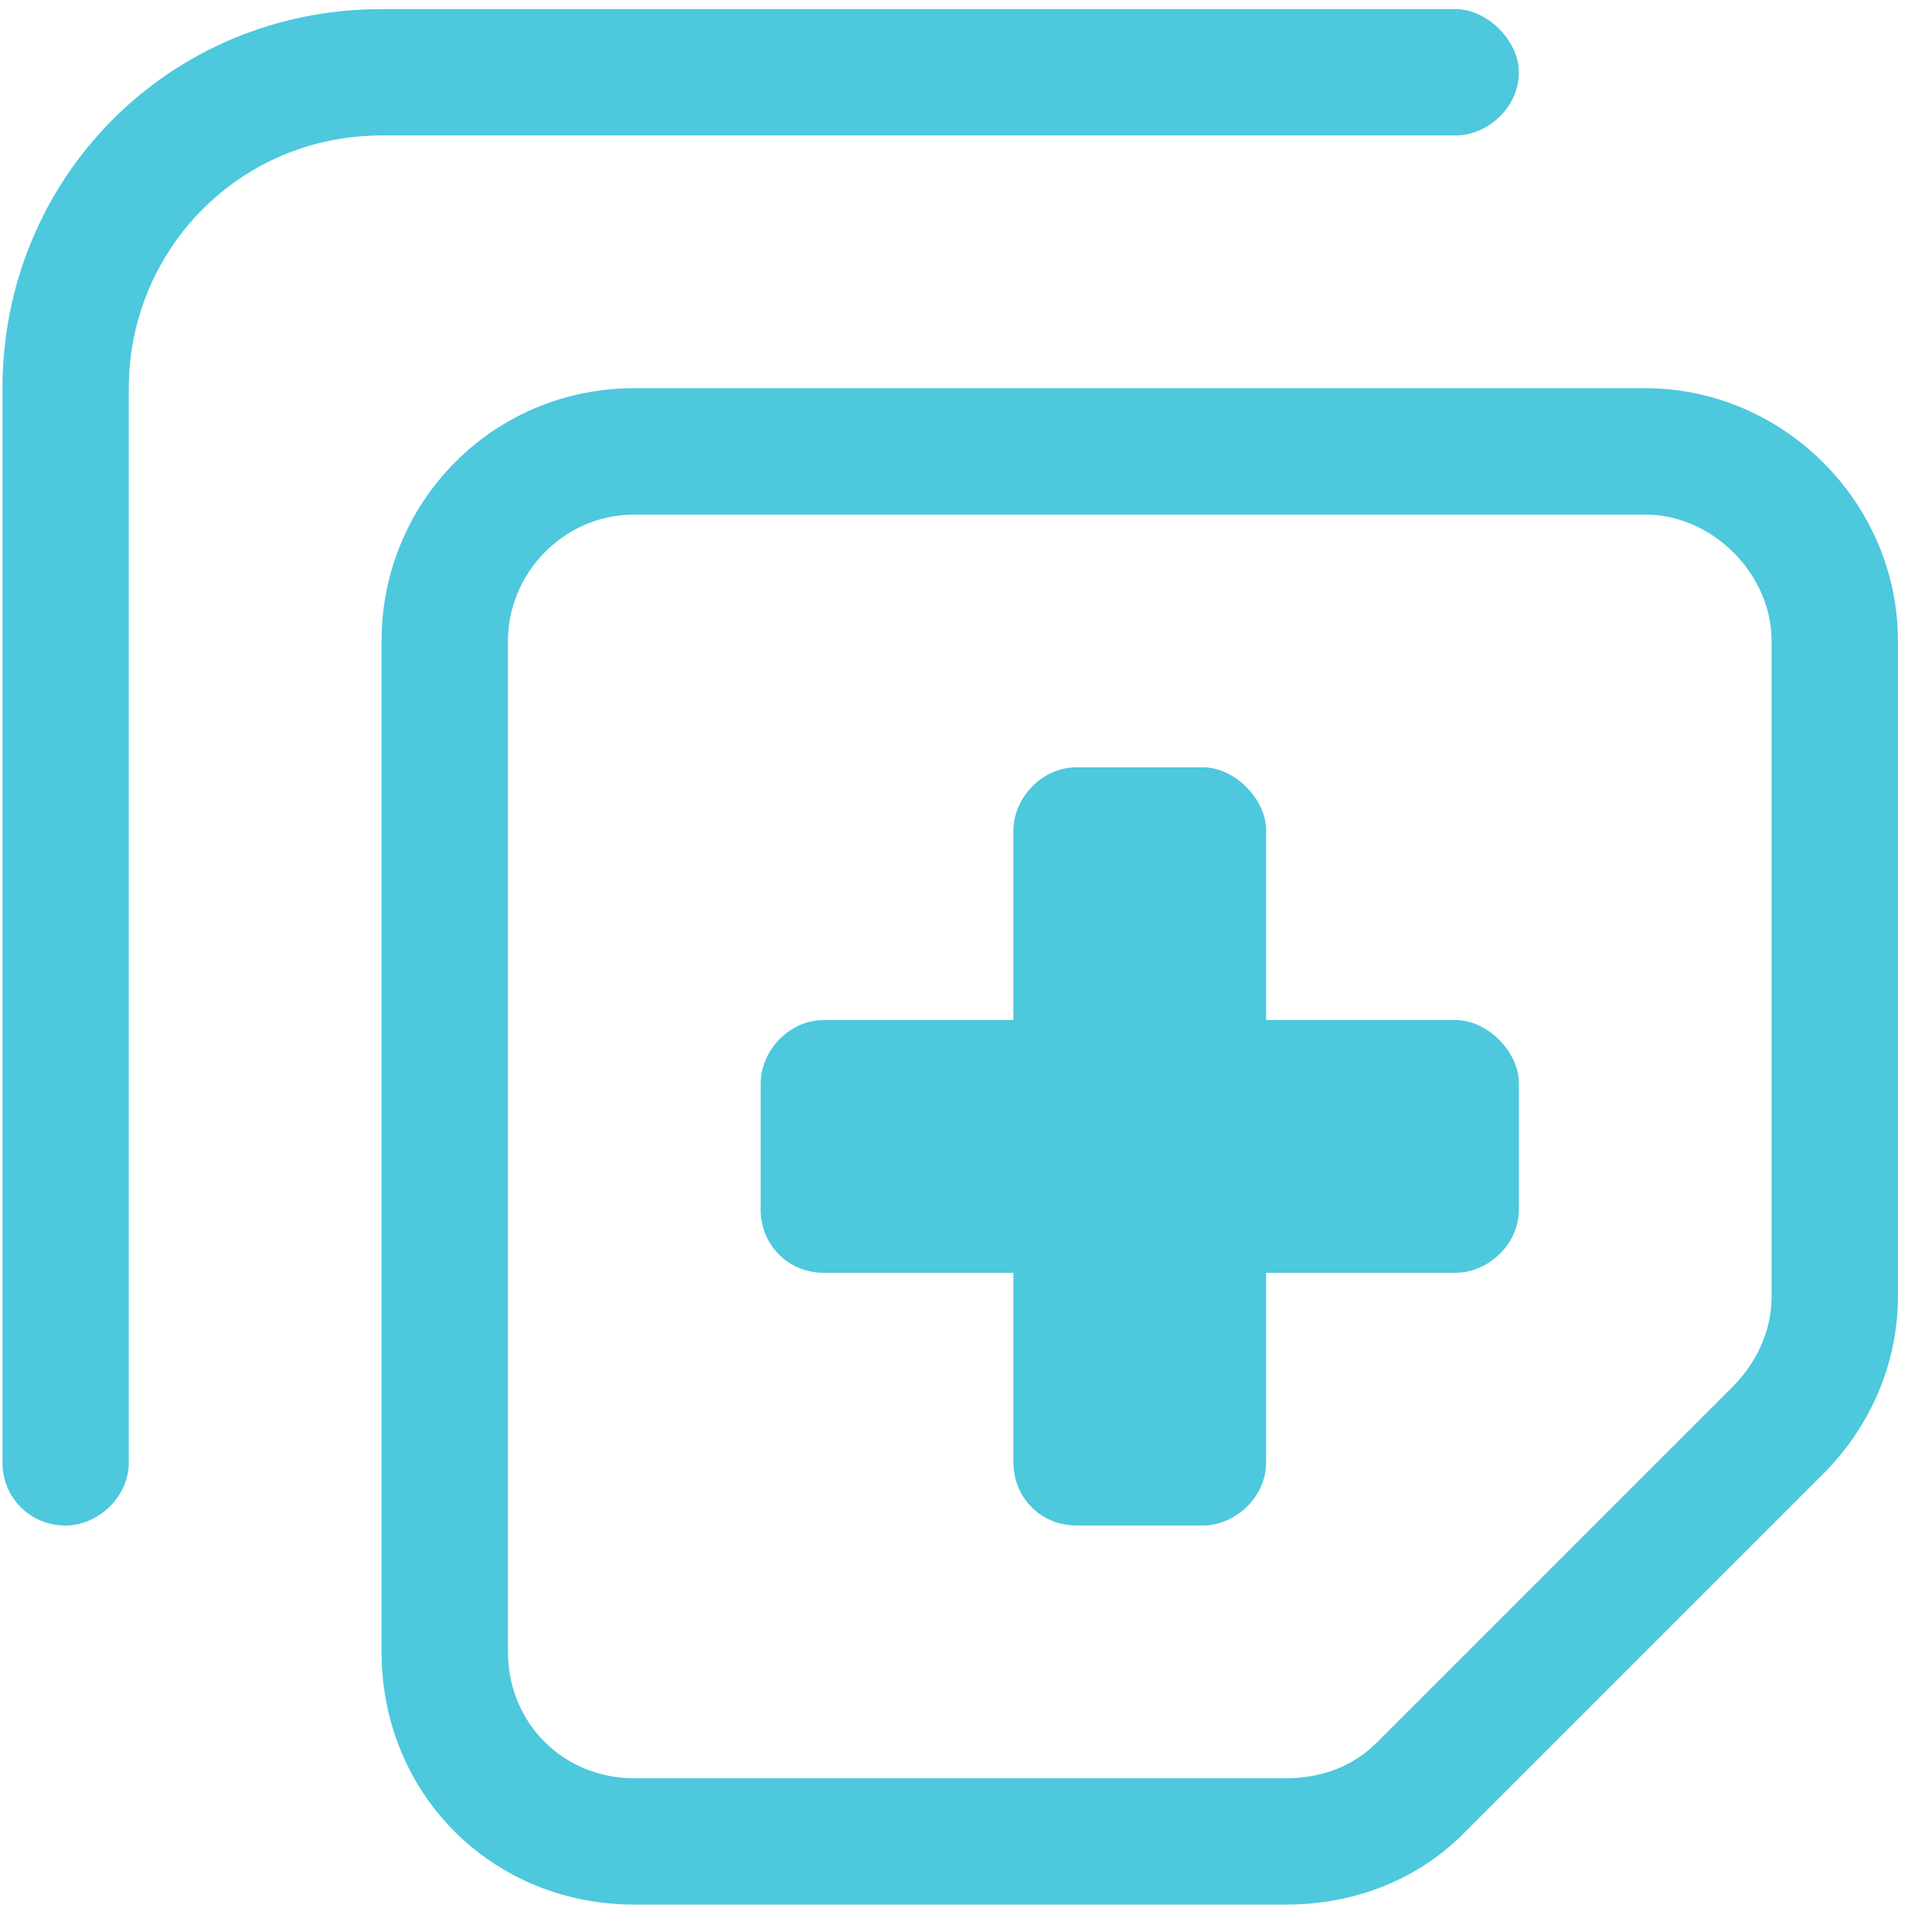 <svg width="43" height="43" viewBox="0 0 43 43" fill="none" xmlns="http://www.w3.org/2000/svg">
<path d="M32.398 22.703H28.18V18.484C28.18 17.781 27.477 17.078 26.773 17.078H23.961C23.17 17.078 22.555 17.781 22.555 18.484V22.703H18.336C17.545 22.703 16.93 23.406 16.93 24.109V26.921C16.93 27.712 17.545 28.328 18.336 28.328H22.555V32.546C22.555 33.337 23.17 33.953 23.961 33.953H26.773C27.477 33.953 28.18 33.337 28.18 32.546V28.328H32.398C33.102 28.328 33.805 27.712 33.805 26.921V24.109C33.805 23.406 33.102 22.703 32.398 22.703ZM32.398 3.015C33.102 3.015 33.805 2.4 33.805 1.609C33.805 0.906 33.102 0.203 32.398 0.203H8.492C3.746 0.203 0.055 3.982 0.055 8.64V32.546C0.055 33.337 0.67 33.953 1.461 33.953C2.164 33.953 2.867 33.337 2.867 32.546V8.64C2.867 5.564 5.328 3.015 8.492 3.015H32.398ZM36.617 8.64H14.117C10.953 8.64 8.492 11.189 8.492 14.265V36.765C8.492 39.929 10.953 42.39 14.117 42.39H28.619C30.113 42.39 31.52 41.863 32.574 40.808L40.572 32.81C41.627 31.755 42.242 30.349 42.242 28.855V14.265C42.242 11.189 39.694 8.64 36.617 8.64ZM39.43 28.855C39.43 29.646 39.078 30.349 38.551 30.877L30.641 38.787C30.113 39.314 29.41 39.578 28.619 39.578H14.117C12.535 39.578 11.305 38.347 11.305 36.765V14.265C11.305 12.771 12.535 11.453 14.117 11.453H36.617C38.111 11.453 39.43 12.771 39.43 14.265V28.855Z" fill="#4DC8DD"/>
</svg>
